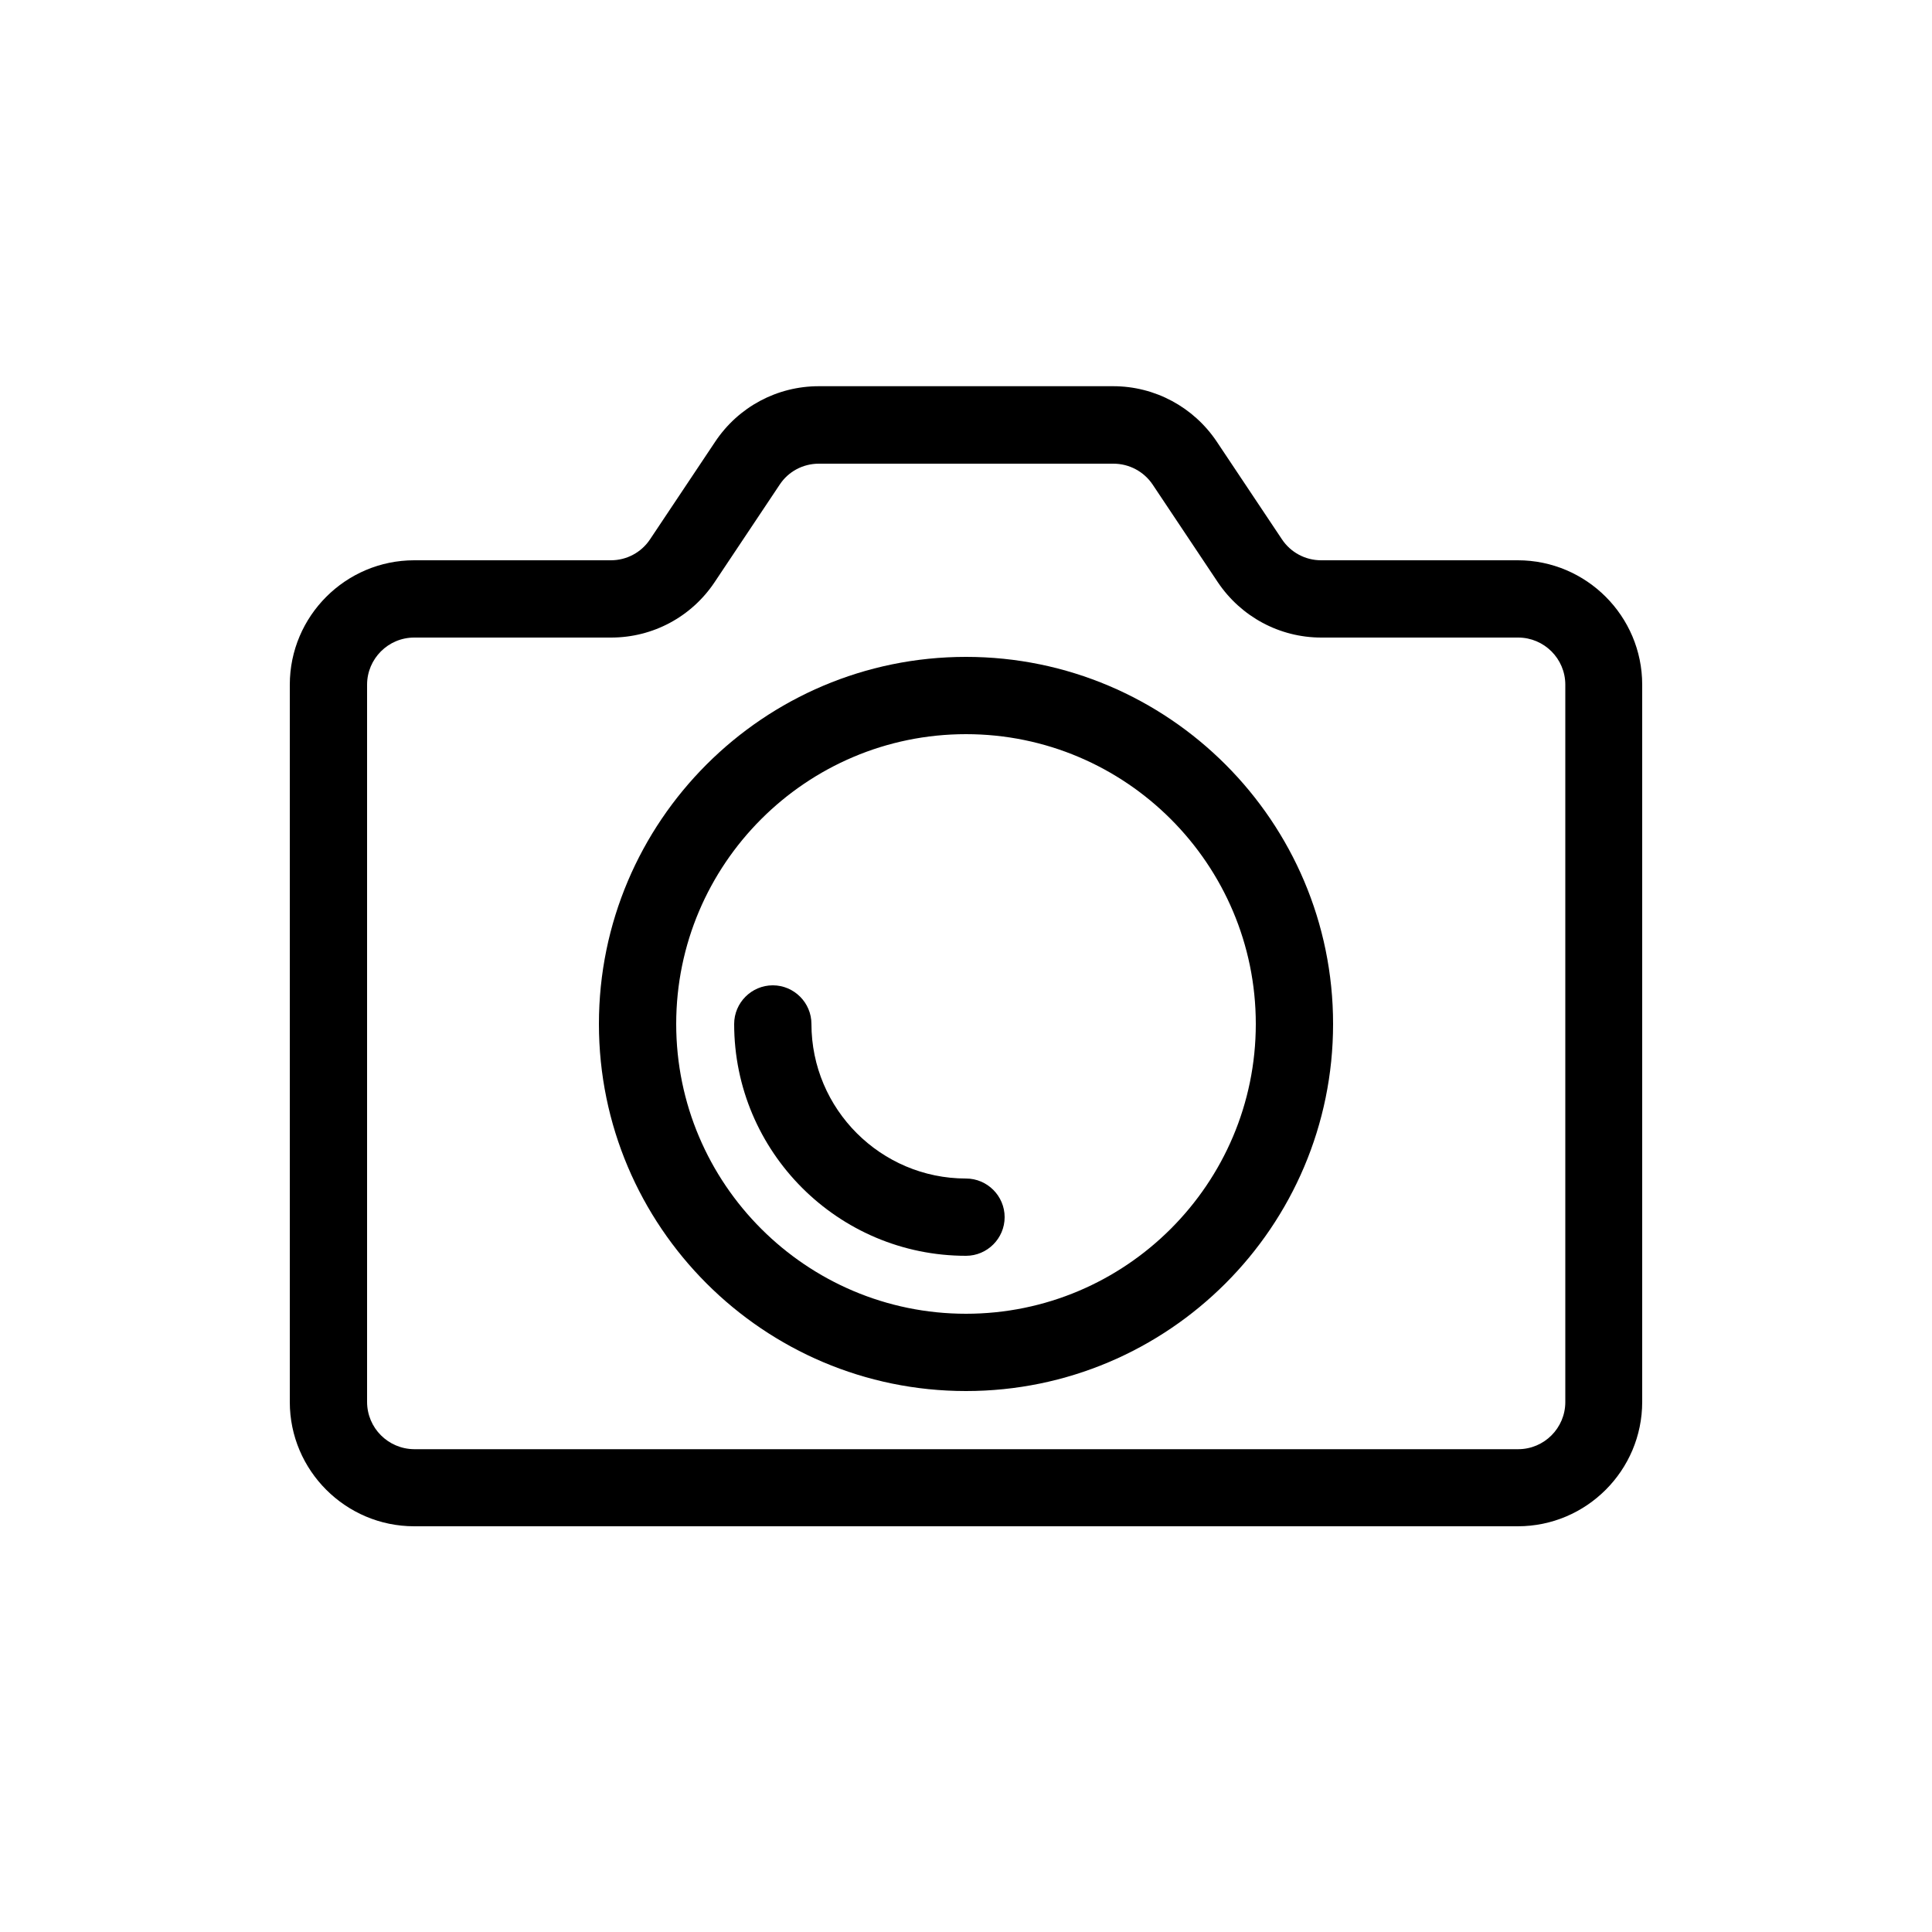<svg id="Layer_1" enable-background="new 0 0 100 100" height="512" viewBox="0 0 100 100" width="512" xmlns="http://www.w3.org/2000/svg"><g><path d="m21.44 79h57.12c3.55 0 6.44-2.89 6.44-6.44v-37.12c0-3.55-2.89-6.44-6.44-6.44h-10.18c-.82 0-1.58-.41-2.03-1.09l-3.37-5.05c-1.2-1.79-3.2-2.87-5.36-2.87h-15.24c-2.16 0-4.16 1.07-5.36 2.87l-3.37 5.05c-.45.68-1.21 1.09-2.03 1.09h-10.18c-3.55 0-6.44 2.89-6.44 6.44v37.13c0 3.54 2.89 6.43 6.44 6.43zm-2.44-43.56c0-1.34 1.09-2.44 2.44-2.44h10.19c2.16 0 4.16-1.07 5.36-2.87l3.37-5.05c.44-.67 1.2-1.08 2.02-1.08h15.25c.82 0 1.58.41 2.03 1.08l3.37 5.05c1.2 1.79 3.2 2.87 5.36 2.87h10.19c1.34 0 2.44 1.09 2.44 2.44v37.13c0 1.34-1.09 2.44-2.44 2.44h-57.14c-1.35-.01-2.44-1.1-2.44-2.45z"/><path d="m50 72c10.48 0 19-8.52 19-19s-8.52-19-19-19-19 8.52-19 19 8.52 19 19 19zm0-34c8.27 0 15 6.73 15 15s-6.73 15-15 15-15-6.73-15-15 6.73-15 15-15z"/><path d="m50 65c1.1 0 2-.9 2-2s-.9-2-2-2c-4.41 0-8-3.59-8-8 0-1.1-.9-2-2-2s-2 .9-2 2c0 6.62 5.38 12 12 12z"/></g></svg>